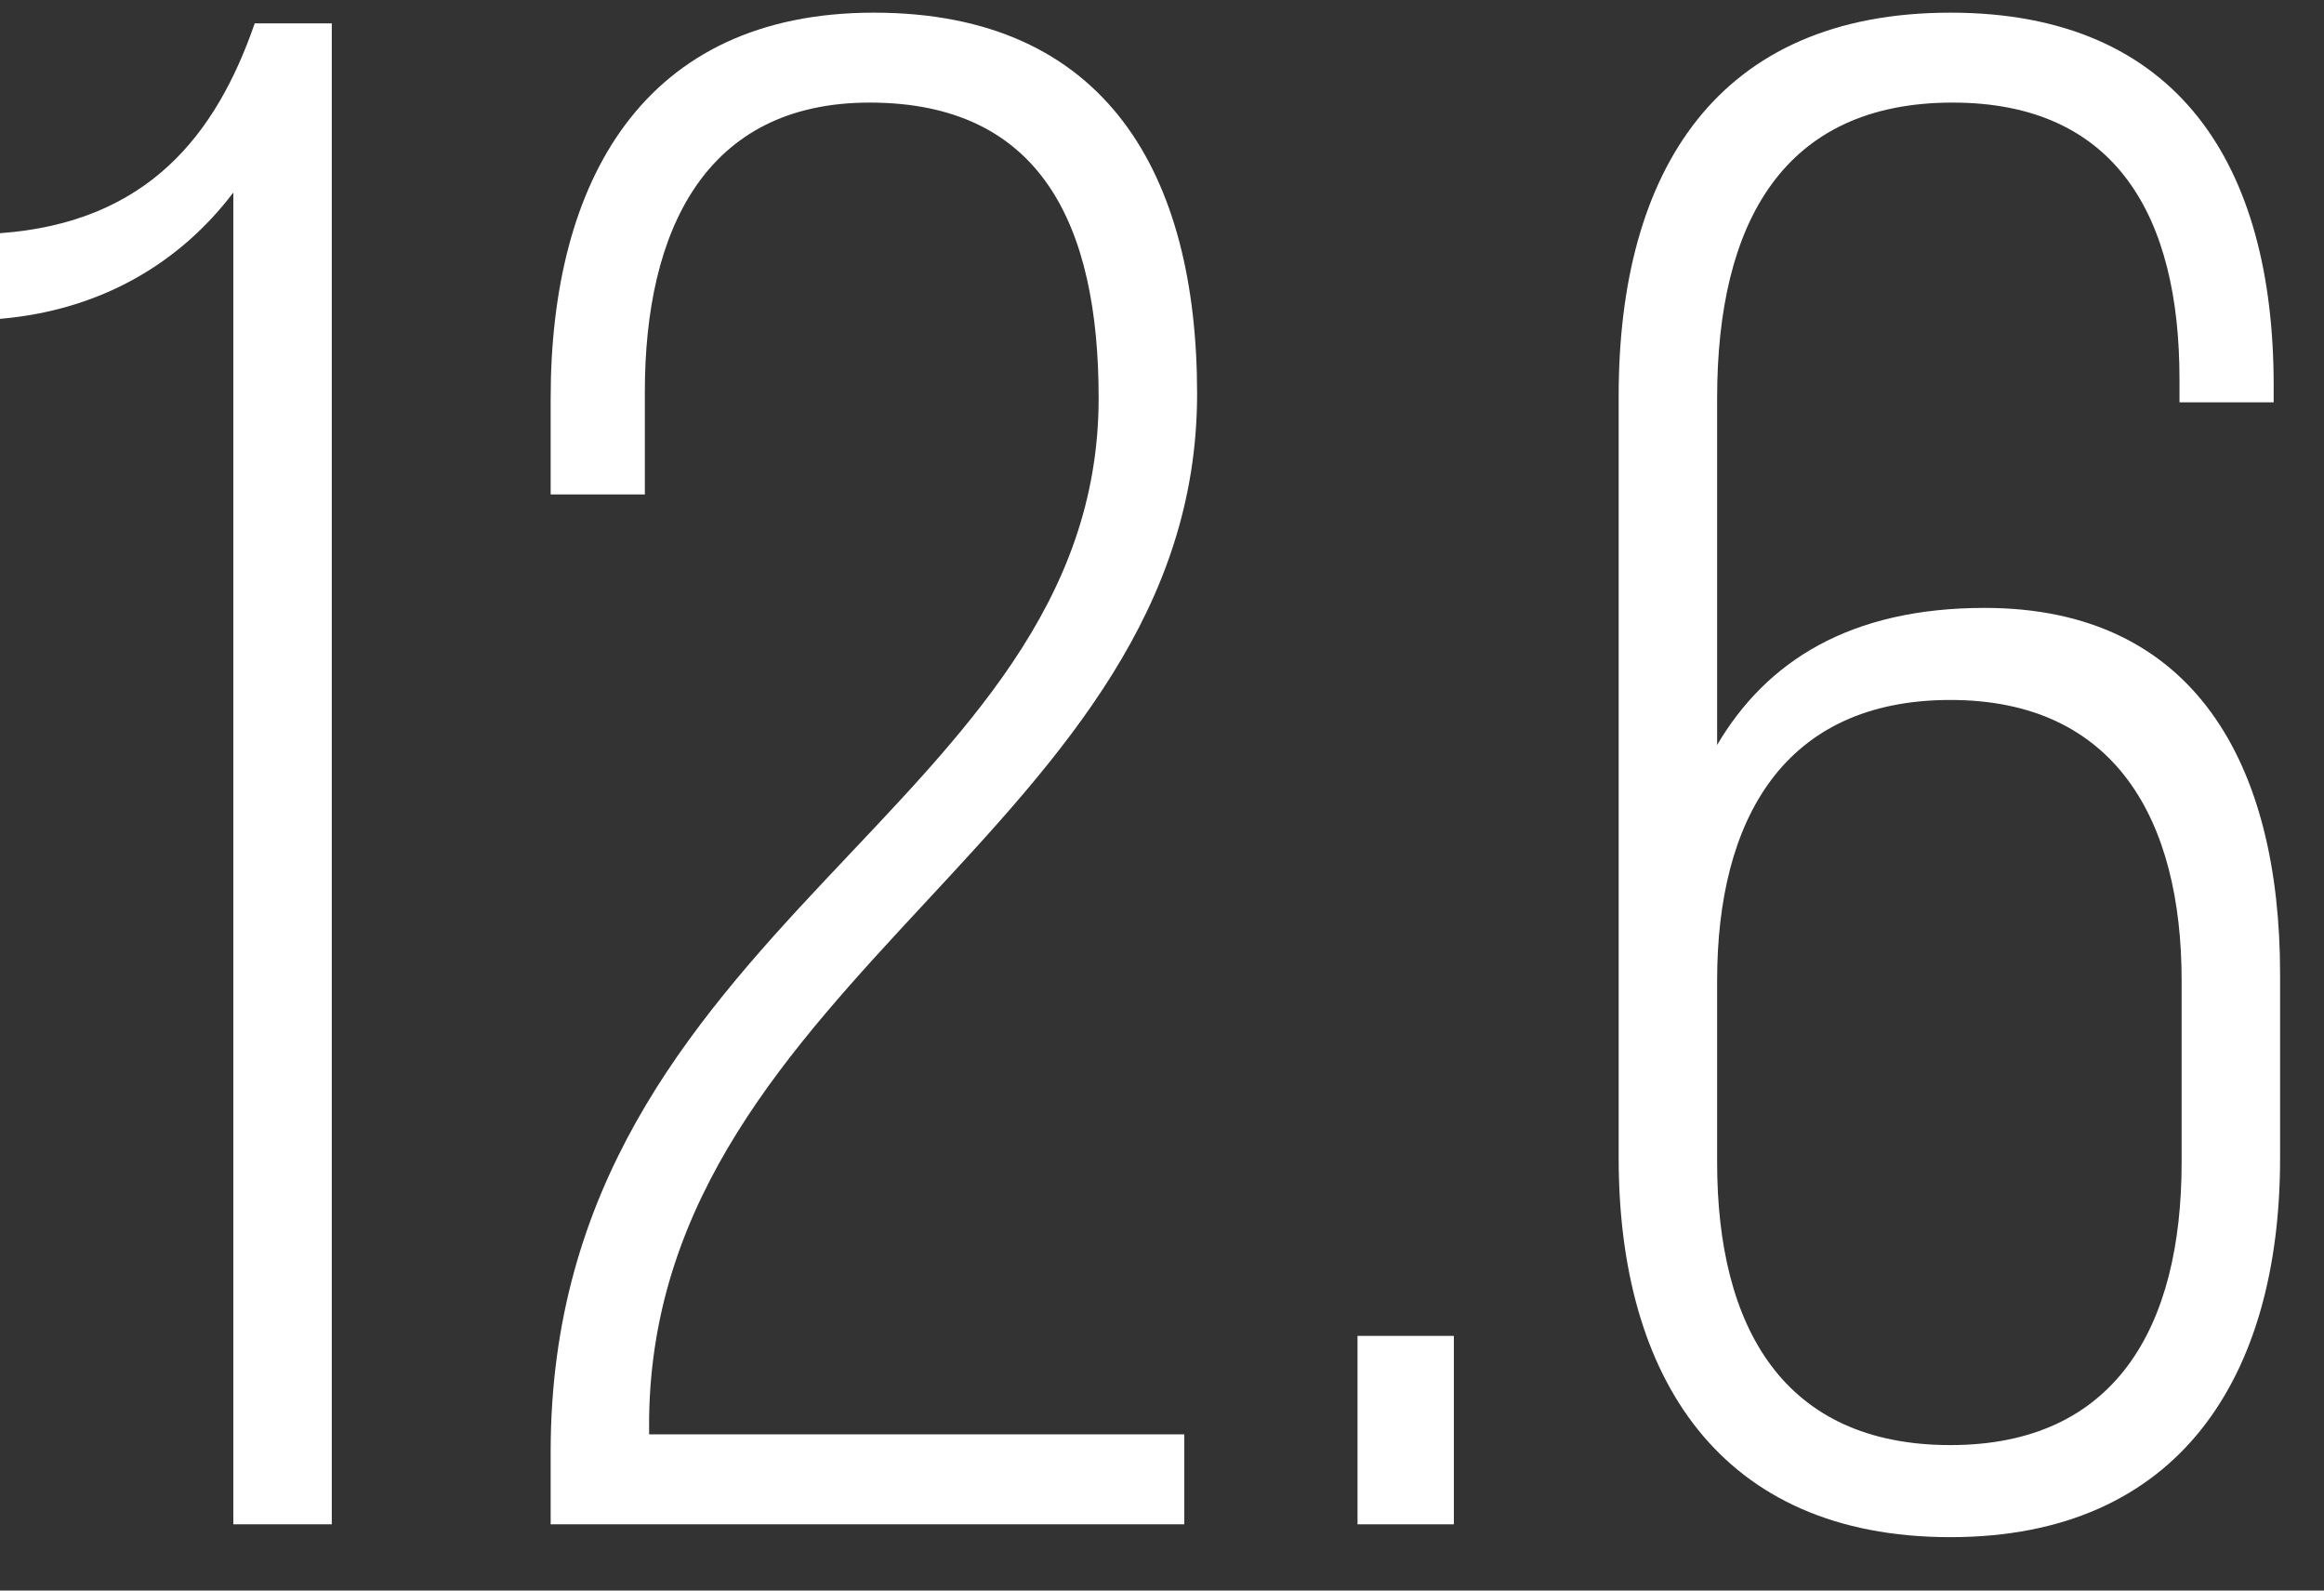 <?xml version="1.0" encoding="UTF-8"?> <svg xmlns="http://www.w3.org/2000/svg" width="38" height="26" viewBox="0 0 38 26" fill="none"><rect x="0" y="0" width="38" height="26" fill="#333333" stroke="none"/> <path d="M3.815 24.917H5.425V0.382H4.165C3.535 2.202 2.415 3.637 0 3.812V5.212C1.645 5.072 2.94 4.302 3.815 3.147V24.917Z" fill="white"></path> <path d="M14.289 0.207C10.509 0.207 9.004 2.972 9.004 6.507V8.082H10.544V6.402C10.544 3.777 11.524 1.677 14.219 1.677C17.019 1.677 17.964 3.672 17.964 6.507C17.964 13.227 9.004 15.082 9.004 23.727V24.917H19.364V23.447H10.614V23.167C10.719 15.957 19.574 13.507 19.574 6.437C19.574 2.867 18.104 0.207 14.289 0.207Z" fill="white"></path> <path d="M22.197 21.837V24.917H23.772V21.837H22.197Z" fill="white"></path> <path d="M31.892 0.207C28.077 0.207 26.467 2.797 26.467 6.472V18.932C26.467 22.502 28.112 25.127 31.892 25.127C35.637 25.127 37.282 22.502 37.282 18.932V15.922C37.282 12.492 35.882 9.937 32.452 9.937C30.247 9.937 28.882 10.812 28.077 12.177V6.507C28.077 3.637 29.162 1.677 31.927 1.677C34.622 1.677 35.637 3.567 35.637 6.192V6.577H37.177V6.297C37.177 2.727 35.637 0.207 31.892 0.207ZM31.892 11.442C34.587 11.442 35.672 13.402 35.672 16.027V19.002C35.672 21.697 34.587 23.622 31.892 23.622C29.162 23.622 28.077 21.697 28.077 19.002V16.027C28.077 13.402 29.162 11.442 31.892 11.442Z" fill="white"></path> </svg> 